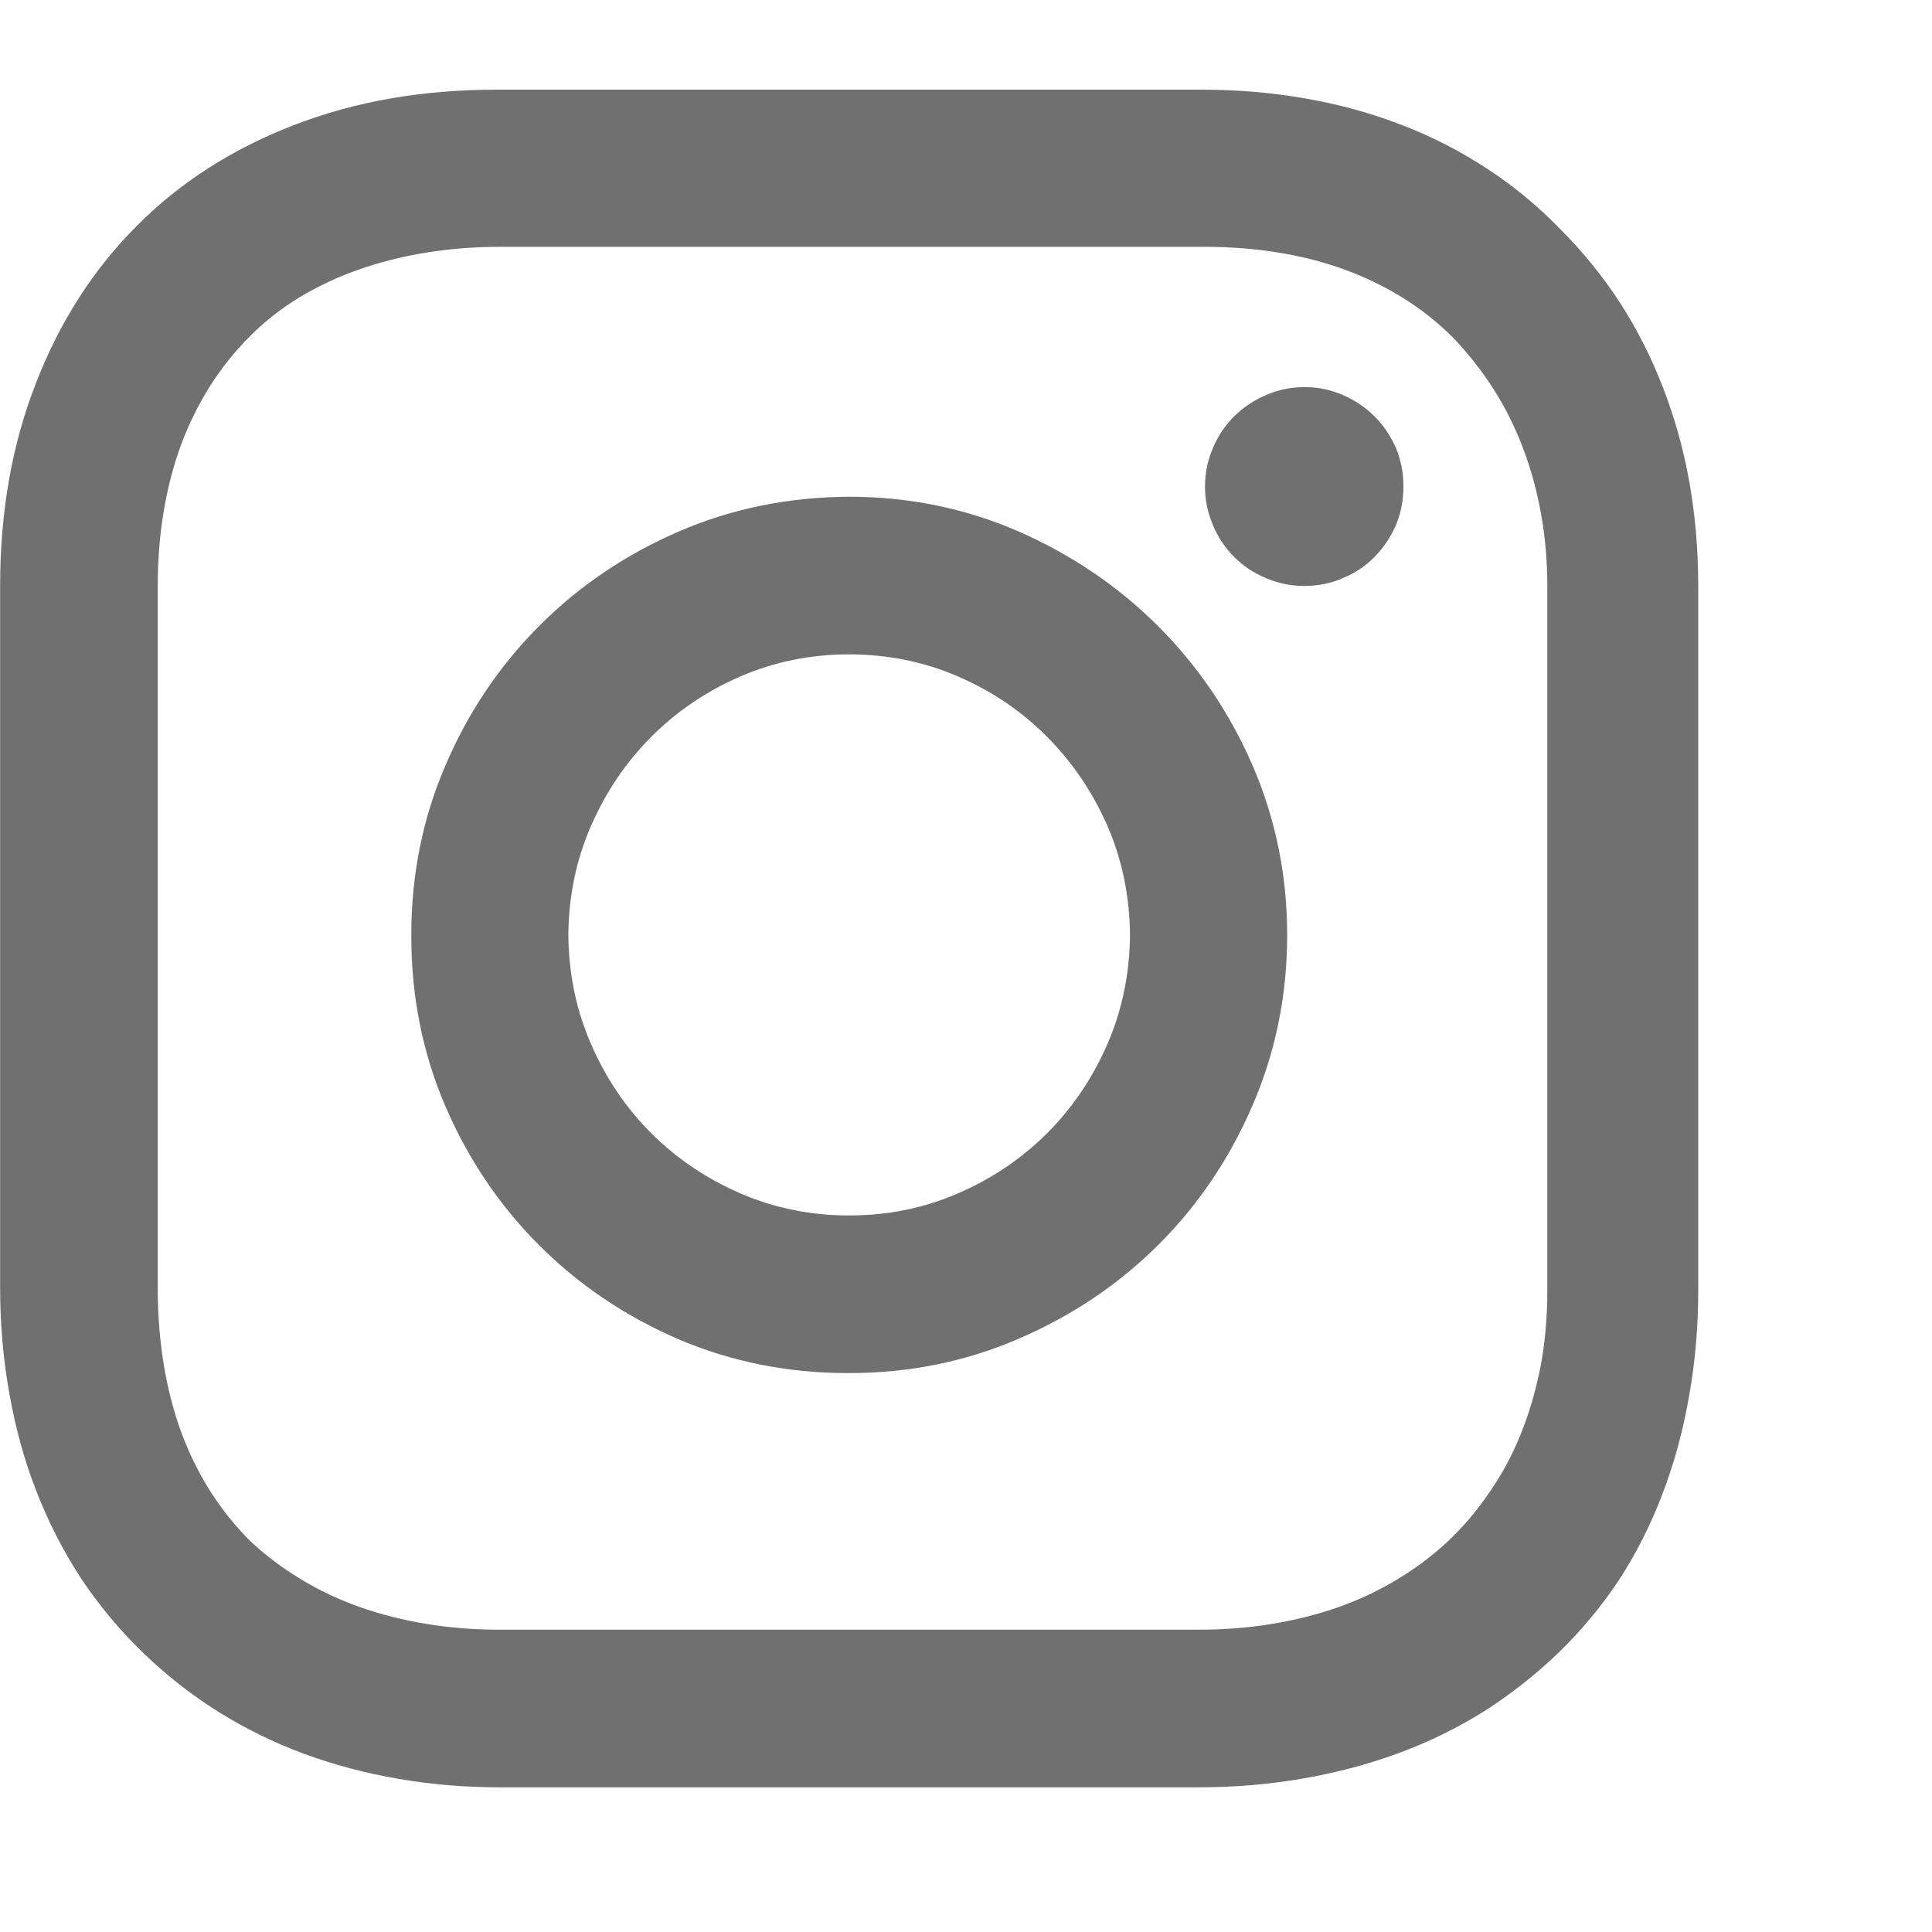 <svg width="17" height="17" viewBox="0 0 17 17" fill="none" xmlns="http://www.w3.org/2000/svg">
<g clip-path="url(#clip0_69_169)">
<g clip-path="url(#clip1_69_169)">
<path d="M7.47 4.371C6.939 4.374 6.44 4.475 5.974 4.676C5.505 4.879 5.097 5.155 4.748 5.504C4.399 5.853 4.124 6.26 3.923 6.727C3.72 7.195 3.619 7.695 3.619 8.227C3.619 8.229 3.619 8.231 3.619 8.232C3.619 8.234 3.619 8.236 3.619 8.238C3.619 8.77 3.719 9.268 3.919 9.734C4.12 10.2 4.394 10.607 4.742 10.955C5.089 11.303 5.496 11.578 5.962 11.781C6.431 11.982 6.93 12.082 7.458 12.082C7.461 12.082 7.464 12.082 7.466 12.082C7.469 12.082 7.472 12.082 7.474 12.082H7.47C8.004 12.082 8.504 11.98 8.97 11.777C9.439 11.574 9.848 11.298 10.197 10.949C10.546 10.6 10.82 10.193 11.021 9.727C11.224 9.258 11.326 8.758 11.326 8.227C11.326 7.701 11.224 7.203 11.021 6.734C10.818 6.268 10.541 5.86 10.191 5.51C9.841 5.16 9.431 4.882 8.962 4.676C8.496 4.473 7.999 4.371 7.47 4.371ZM7.47 10.695C7.132 10.695 6.813 10.63 6.513 10.5C6.214 10.37 5.953 10.193 5.73 9.971C5.507 9.748 5.331 9.487 5.201 9.188C5.07 8.888 5.004 8.568 5.001 8.227C5.004 7.885 5.07 7.565 5.201 7.266C5.331 6.969 5.507 6.708 5.73 6.484C5.953 6.26 6.214 6.083 6.513 5.953C6.813 5.823 7.132 5.758 7.47 5.758C7.811 5.758 8.132 5.823 8.431 5.953C8.731 6.083 8.992 6.26 9.214 6.484C9.437 6.708 9.613 6.969 9.744 7.266C9.874 7.565 9.94 7.885 9.943 8.227C9.94 8.568 9.874 8.888 9.744 9.188C9.613 9.487 9.437 9.748 9.214 9.971C8.992 10.193 8.731 10.37 8.431 10.5C8.132 10.63 7.813 10.695 7.474 10.695H7.47ZM11.478 5.156C11.358 5.156 11.245 5.133 11.138 5.086C11.031 5.042 10.938 4.98 10.859 4.9C10.78 4.821 10.718 4.728 10.673 4.621C10.627 4.514 10.603 4.401 10.603 4.281C10.603 4.161 10.627 4.048 10.673 3.941C10.718 3.835 10.78 3.742 10.859 3.664C10.938 3.586 11.031 3.523 11.138 3.477C11.245 3.43 11.358 3.406 11.478 3.406C11.598 3.406 11.711 3.43 11.818 3.477C11.925 3.523 12.017 3.586 12.095 3.664C12.173 3.742 12.236 3.835 12.283 3.941C12.327 4.048 12.349 4.161 12.349 4.281C12.349 4.401 12.327 4.514 12.283 4.621C12.236 4.728 12.173 4.821 12.095 4.9C12.017 4.98 11.925 5.042 11.818 5.086C11.711 5.133 11.598 5.156 11.478 5.156ZM13.736 2.023C13.54 1.82 13.326 1.642 13.091 1.488C12.854 1.332 12.602 1.202 12.335 1.1C12.069 0.997 11.787 0.919 11.49 0.867C11.195 0.815 10.891 0.789 10.576 0.789H4.369C3.715 0.789 3.12 0.893 2.583 1.102C2.044 1.31 1.584 1.605 1.203 1.988C0.821 2.371 0.526 2.831 0.318 3.367C0.107 3.904 0.001 4.5 0.001 5.156V11.328C0.001 11.654 0.029 11.966 0.083 12.266C0.136 12.565 0.214 12.85 0.32 13.121C0.425 13.392 0.556 13.647 0.712 13.887C0.871 14.126 1.056 14.348 1.267 14.551C1.47 14.746 1.69 14.918 1.927 15.066C2.162 15.212 2.411 15.334 2.675 15.432C2.94 15.529 3.216 15.603 3.505 15.652C3.792 15.702 4.09 15.727 4.4 15.727H10.544C10.867 15.727 11.177 15.7 11.474 15.648C11.771 15.596 12.052 15.521 12.318 15.422C12.584 15.323 12.832 15.2 13.064 15.055C13.296 14.906 13.509 14.738 13.705 14.551C13.908 14.355 14.087 14.141 14.244 13.906C14.397 13.669 14.526 13.416 14.628 13.146C14.731 12.877 14.809 12.592 14.861 12.293C14.915 11.993 14.943 11.682 14.943 11.359V5.156C14.943 4.839 14.917 4.534 14.865 4.242C14.813 3.951 14.735 3.673 14.632 3.408C14.53 3.144 14.404 2.896 14.255 2.664C14.104 2.432 13.931 2.219 13.736 2.023ZM13.615 11.359C13.615 11.594 13.595 11.815 13.556 12.023C13.514 12.234 13.457 12.432 13.382 12.617C13.308 12.802 13.216 12.973 13.107 13.129C13 13.288 12.879 13.431 12.744 13.559C12.608 13.686 12.46 13.798 12.298 13.895C12.137 13.993 11.964 14.075 11.779 14.141C11.594 14.206 11.399 14.255 11.193 14.289C10.987 14.323 10.771 14.34 10.544 14.34H4.4C4.173 14.34 3.957 14.323 3.751 14.289C3.546 14.255 3.35 14.206 3.166 14.141C2.981 14.075 2.807 13.993 2.646 13.895C2.485 13.798 2.336 13.686 2.201 13.559C2.065 13.423 1.947 13.275 1.845 13.113C1.744 12.952 1.659 12.778 1.591 12.592C1.524 12.406 1.473 12.207 1.439 11.996C1.405 11.785 1.388 11.562 1.388 11.328V5.156C1.388 4.93 1.405 4.714 1.439 4.508C1.473 4.299 1.524 4.104 1.591 3.92C1.659 3.736 1.744 3.564 1.845 3.402C1.947 3.241 2.065 3.092 2.201 2.957C2.328 2.829 2.473 2.716 2.634 2.617C2.793 2.521 2.966 2.439 3.154 2.373C3.341 2.307 3.539 2.257 3.748 2.223C3.956 2.189 4.173 2.172 4.4 2.172H10.603C10.83 2.172 11.046 2.189 11.252 2.223C11.46 2.257 11.656 2.307 11.839 2.375C12.023 2.443 12.195 2.527 12.357 2.629C12.518 2.73 12.667 2.85 12.802 2.988C12.93 3.124 13.044 3.271 13.146 3.43C13.248 3.591 13.333 3.763 13.402 3.945C13.471 4.128 13.524 4.32 13.56 4.523C13.597 4.727 13.615 4.938 13.615 5.156V11.359Z" fill="#707070"/>
</g>
</g>
<defs>
<clipPath id="clip0_69_169">
<rect width="16.203" height="16" fill="white" transform="translate(0 0.547)"/>
</clipPath>
<clipPath id="clip1_69_169">
<rect width="16.203" height="16" fill="white" transform="matrix(1 0 0 -1 0 16.547)"/>
</clipPath>
</defs>
</svg>
